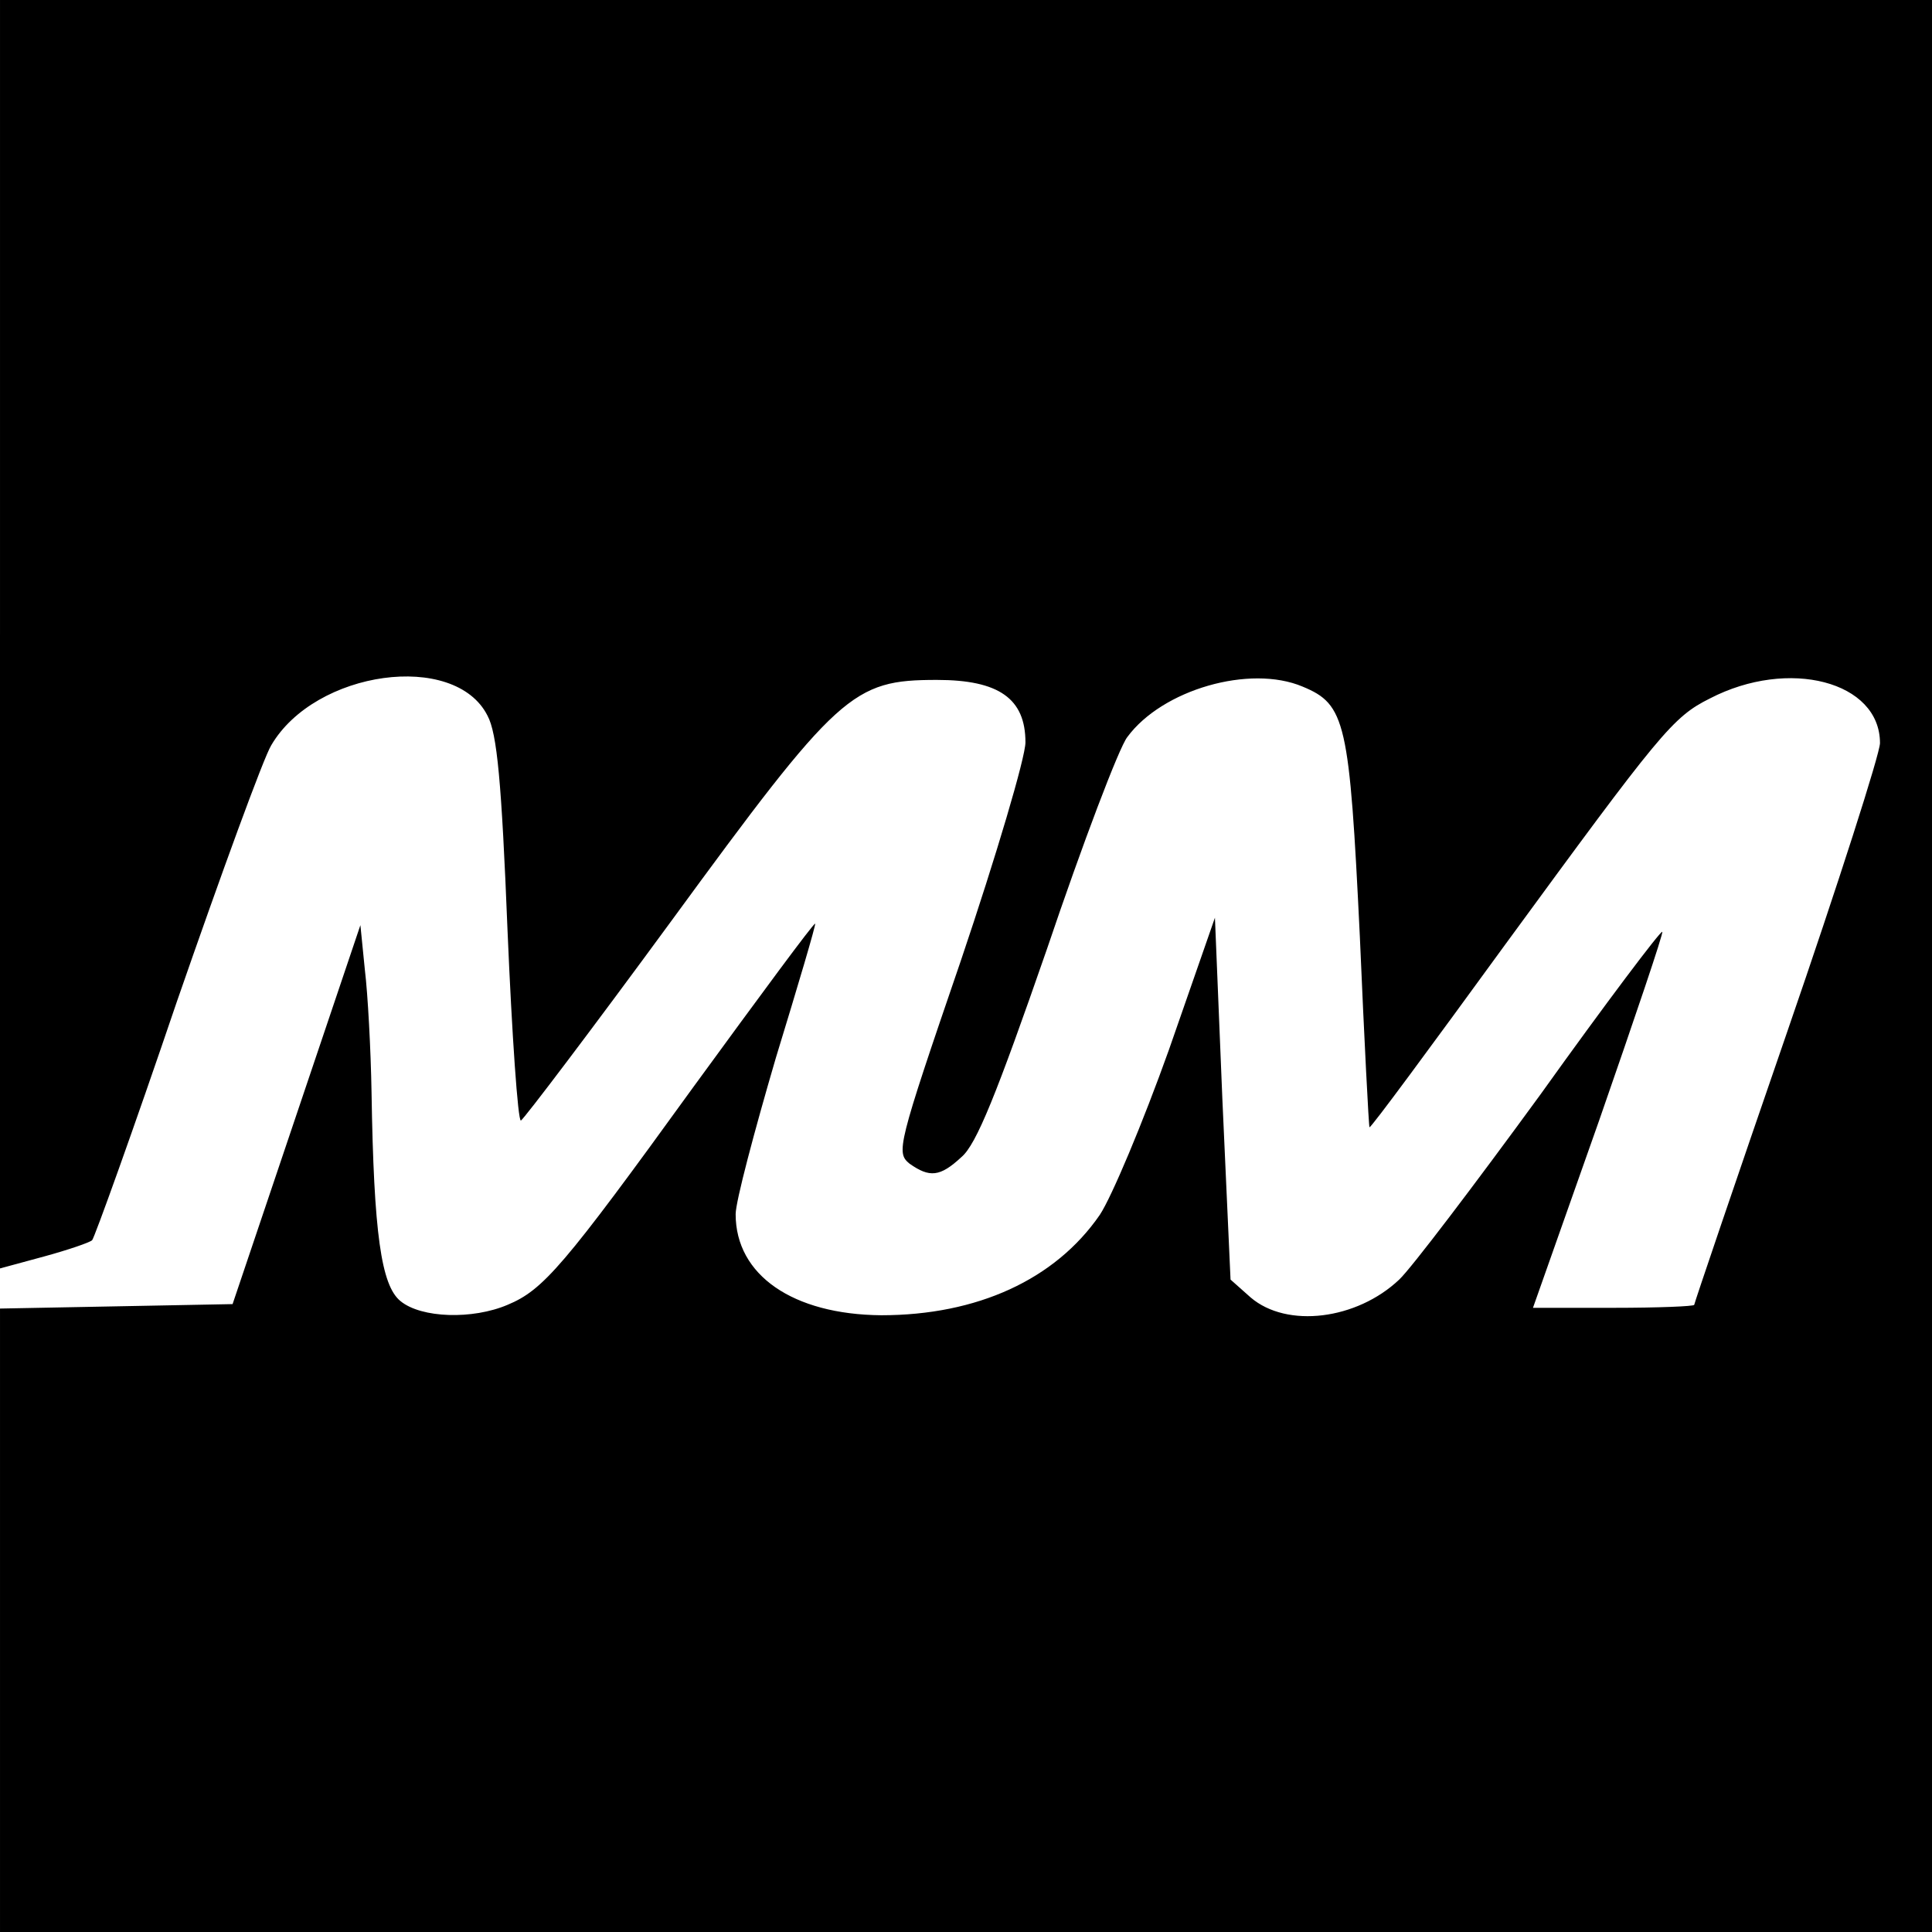 <?xml version="1.0" standalone="no"?>
<!DOCTYPE svg PUBLIC "-//W3C//DTD SVG 20010904//EN"
 "http://www.w3.org/TR/2001/REC-SVG-20010904/DTD/svg10.dtd">
<svg version="1.0" xmlns="http://www.w3.org/2000/svg"
 width="260pt" height="260pt" viewBox="0 0 260 260"
 preserveAspectRatio="xMidYMid meet">
<g transform="translate(0,260) scale(0.1,-0.1)"
fill="#000000" stroke="none">
<path d="M0 1746 l0 -853 59 16 c33 9 62 19 65 22 3 3 55 147 114 321 60 173
117 329 127 345 59 101 247 127 291 40 13 -24 19 -89 27 -289 6 -142 14 -257
18 -256 4 2 95 122 202 268 226 309 244 325 358 325 83 0 119 -25 119 -84 0
-20 -39 -152 -87 -294 -86 -251 -87 -258 -69 -273 27 -19 41 -18 70 9 20 17
47 84 115 280 48 142 97 271 108 285 47 64 165 98 236 68 58 -24 63 -47 77
-336 6 -140 12 -256 13 -257 2 -1 83 109 182 245 210 287 226 307 276 332 106
55 229 23 229 -60 0 -14 -56 -189 -125 -389 -69 -200 -125 -365 -125 -367 0
-2 -49 -4 -108 -4 l-109 0 89 252 c48 138 87 253 85 254 -2 2 -76 -96 -164
-219 -89 -122 -174 -234 -190 -249 -57 -54 -151 -66 -200 -24 l-27 24 -11 243
-10 244 -62 -178 c-35 -98 -77 -198 -93 -222 -60 -87 -165 -135 -294 -135
-119 1 -196 54 -196 136 0 17 25 111 54 210 30 98 54 179 53 181 -2 1 -75 -98
-164 -220 -175 -242 -202 -273 -250 -293 -47 -20 -116 -18 -144 5 -26 21 -36
91 -39 281 -1 58 -5 132 -9 165 l-6 60 -86 -255 -86 -255 -156 -3 -157 -3 0
-419 0 -420 1300 0 1300 0 0 1300 0 1300 -1300 0 -1300 0 0 -854z"/>
</g>
</svg>
